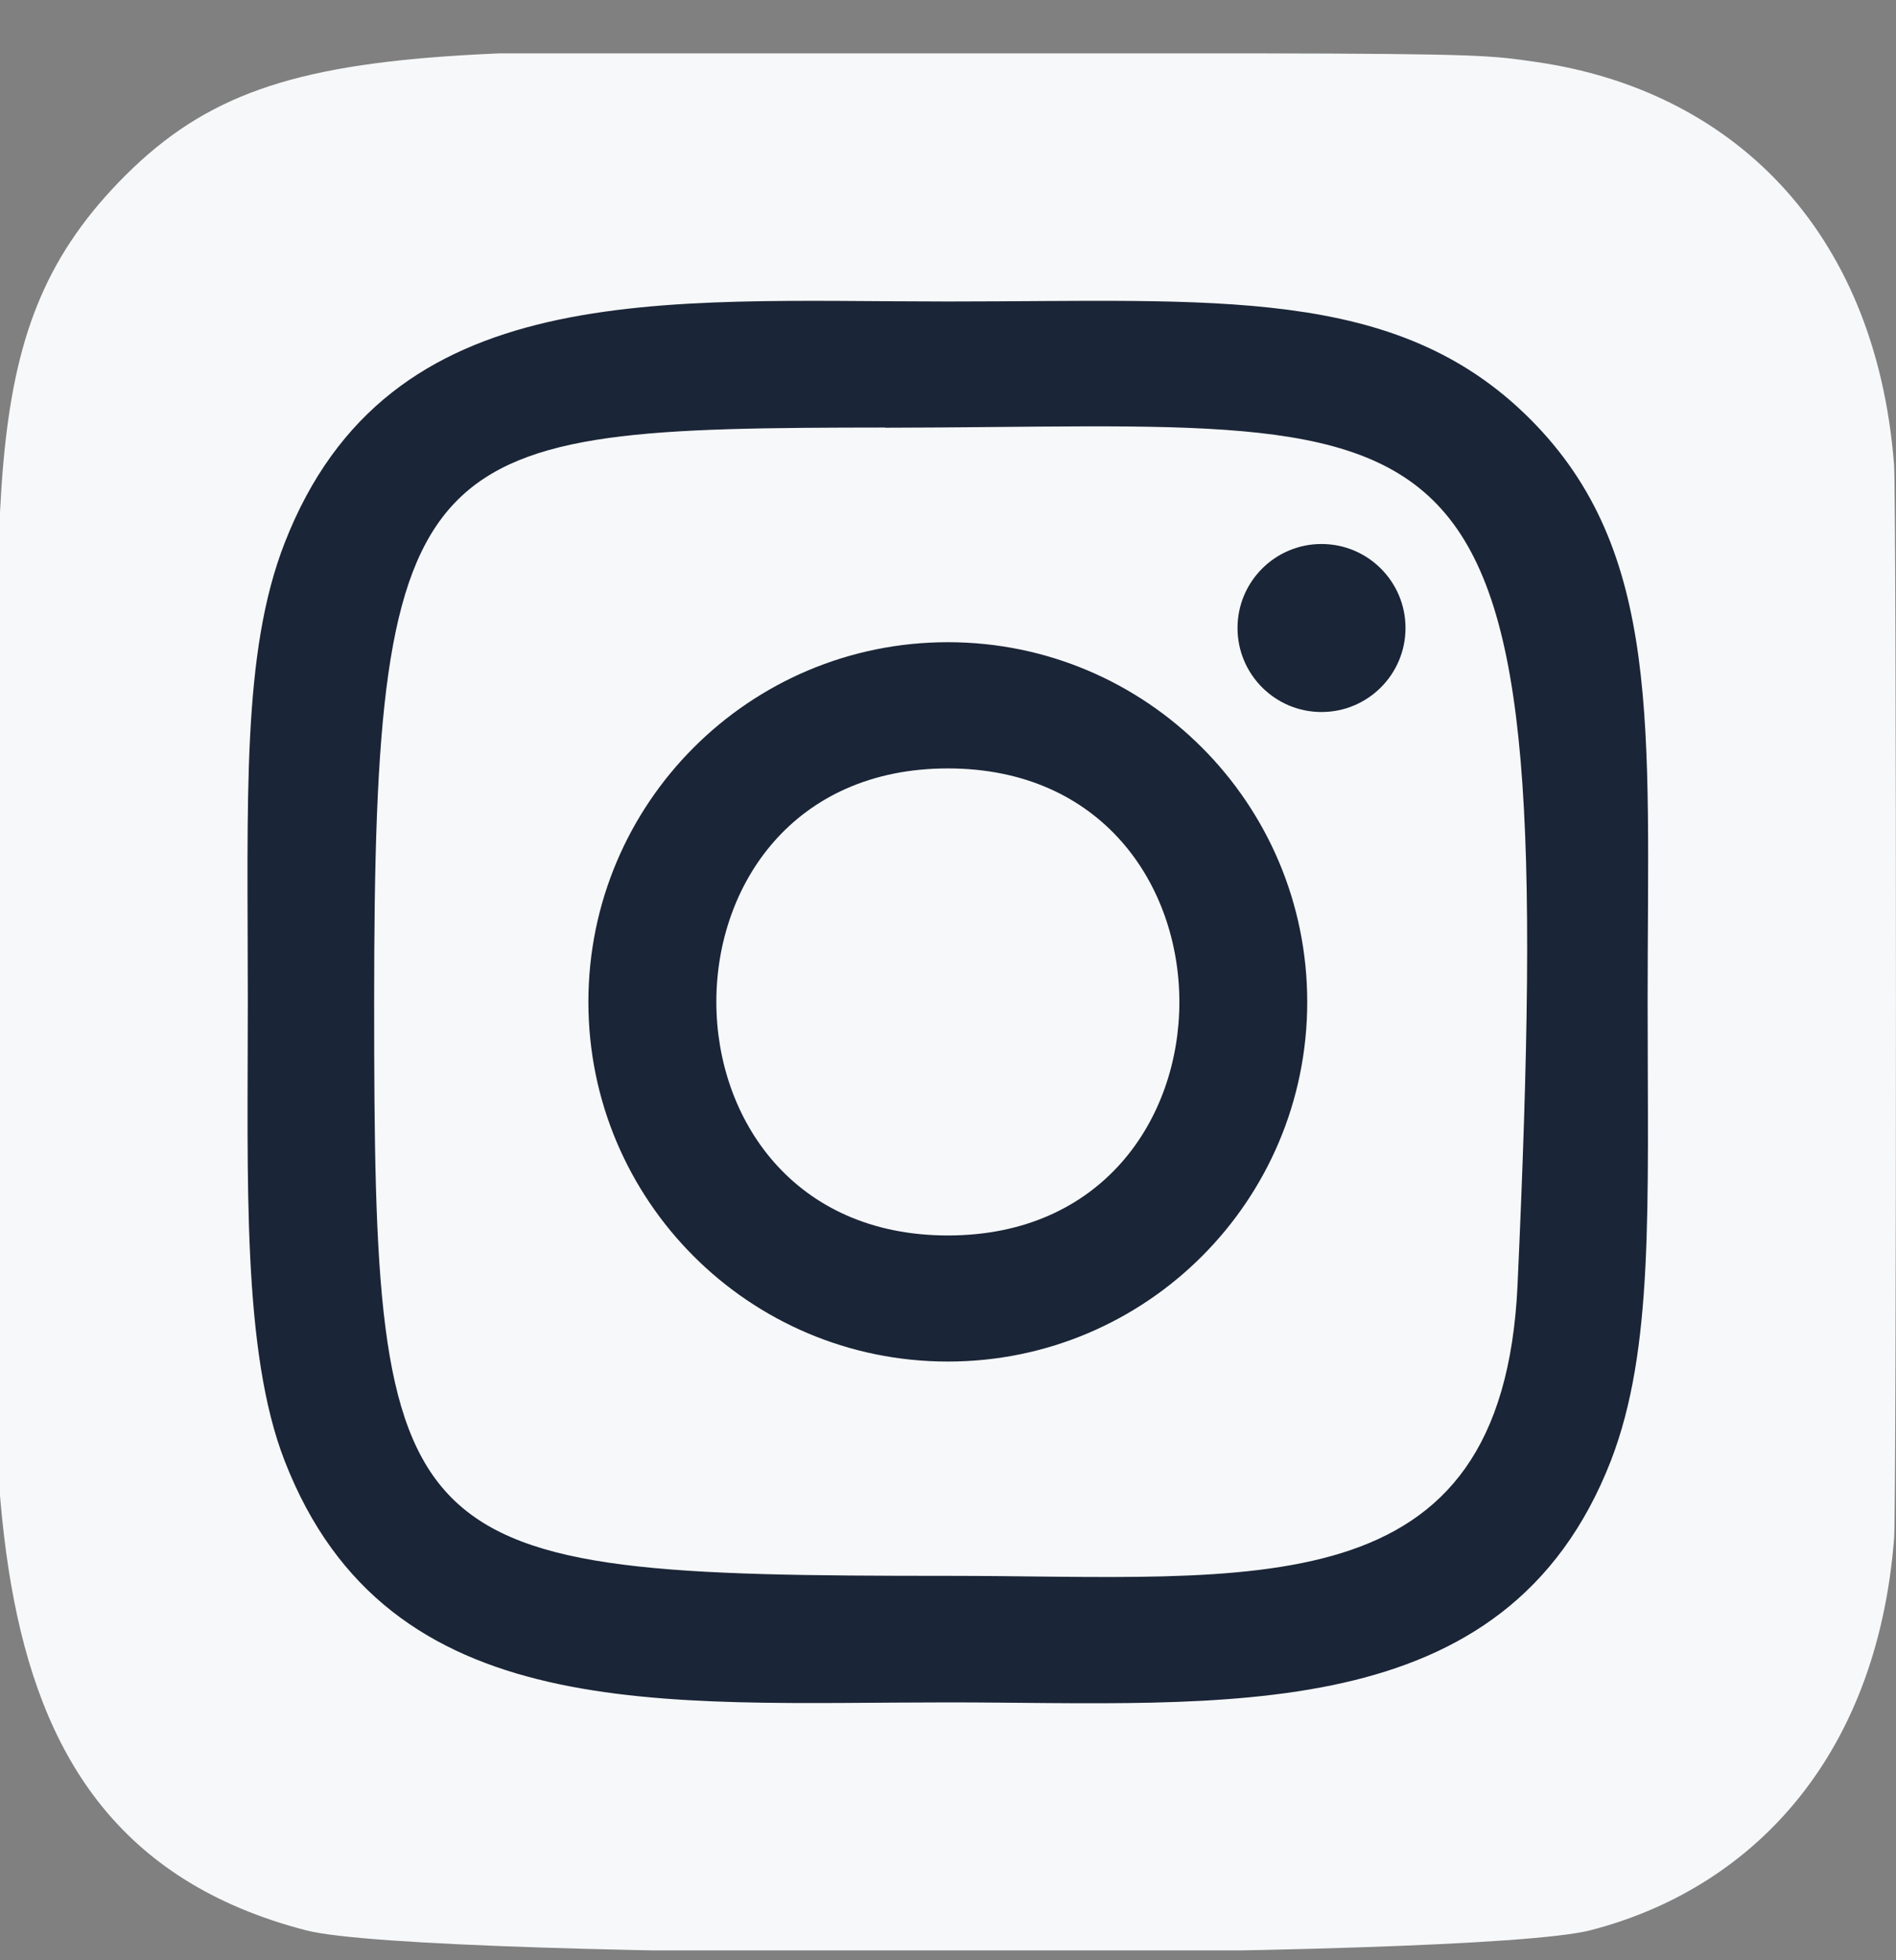 <svg width="30" height="31" viewBox="0 0 30 31" fill="none" xmlns="http://www.w3.org/2000/svg">
<rect x="0" y="0" width="30" height="31" fill="#808080" stroke="none"/>
<g clip-path="url(#clip0_8926_56201)">
<path d="M1.875 2.885C-0.482 5.334 4.93228e-06 7.935 4.93228e-06 15.838C4.93228e-06 22.4 -1.145 28.979 4.848 30.528C6.719 31.009 23.299 31.009 25.168 30.525C27.663 29.881 29.692 27.858 29.97 24.329C30.009 23.836 30.009 7.848 29.969 7.345C29.674 3.586 27.36 1.42 24.311 0.981C23.613 0.88 23.473 0.85 19.887 0.844C7.171 0.85 4.384 0.284 1.875 2.885Z" fill="#F7F8F9"/>
<path d="M14.998 4.768C10.459 4.768 6.149 4.364 4.503 8.589C3.823 10.334 3.921 12.6 3.921 15.845C3.921 18.692 3.83 21.369 4.503 23.1C6.145 27.328 10.49 26.922 14.995 26.922C19.341 26.922 23.823 27.375 25.489 23.1C26.17 21.337 26.07 19.105 26.07 15.845C26.07 11.518 26.309 8.724 24.21 6.626C22.085 4.501 19.211 4.768 14.992 4.768H14.998ZM14.005 6.764C23.473 6.749 24.677 5.696 24.012 20.317C23.776 25.489 19.839 24.921 14.999 24.921C6.174 24.921 5.92 24.669 5.92 15.84C5.92 6.909 6.62 6.769 14.005 6.761V6.764ZM20.91 8.603C20.176 8.603 19.581 9.198 19.581 9.931C19.581 10.665 20.176 11.26 20.91 11.26C21.644 11.26 22.239 10.665 22.239 9.931C22.239 9.198 21.644 8.603 20.91 8.603ZM14.998 10.156C11.856 10.156 9.31 12.704 9.31 15.845C9.31 18.986 11.856 21.532 14.998 21.532C18.139 21.532 20.684 18.986 20.684 15.845C20.684 12.704 18.139 10.156 14.998 10.156ZM14.998 12.152C19.879 12.152 19.885 19.538 14.998 19.538C10.117 19.538 10.11 12.152 14.998 12.152Z" fill="#1A2537"/>
</g>
<defs>
<clipPath id="clip0_8926_56201">
<rect width="30" height="30" fill="white" transform="translate(0 0.844)"/>
</clipPath>
</defs>
</svg>
